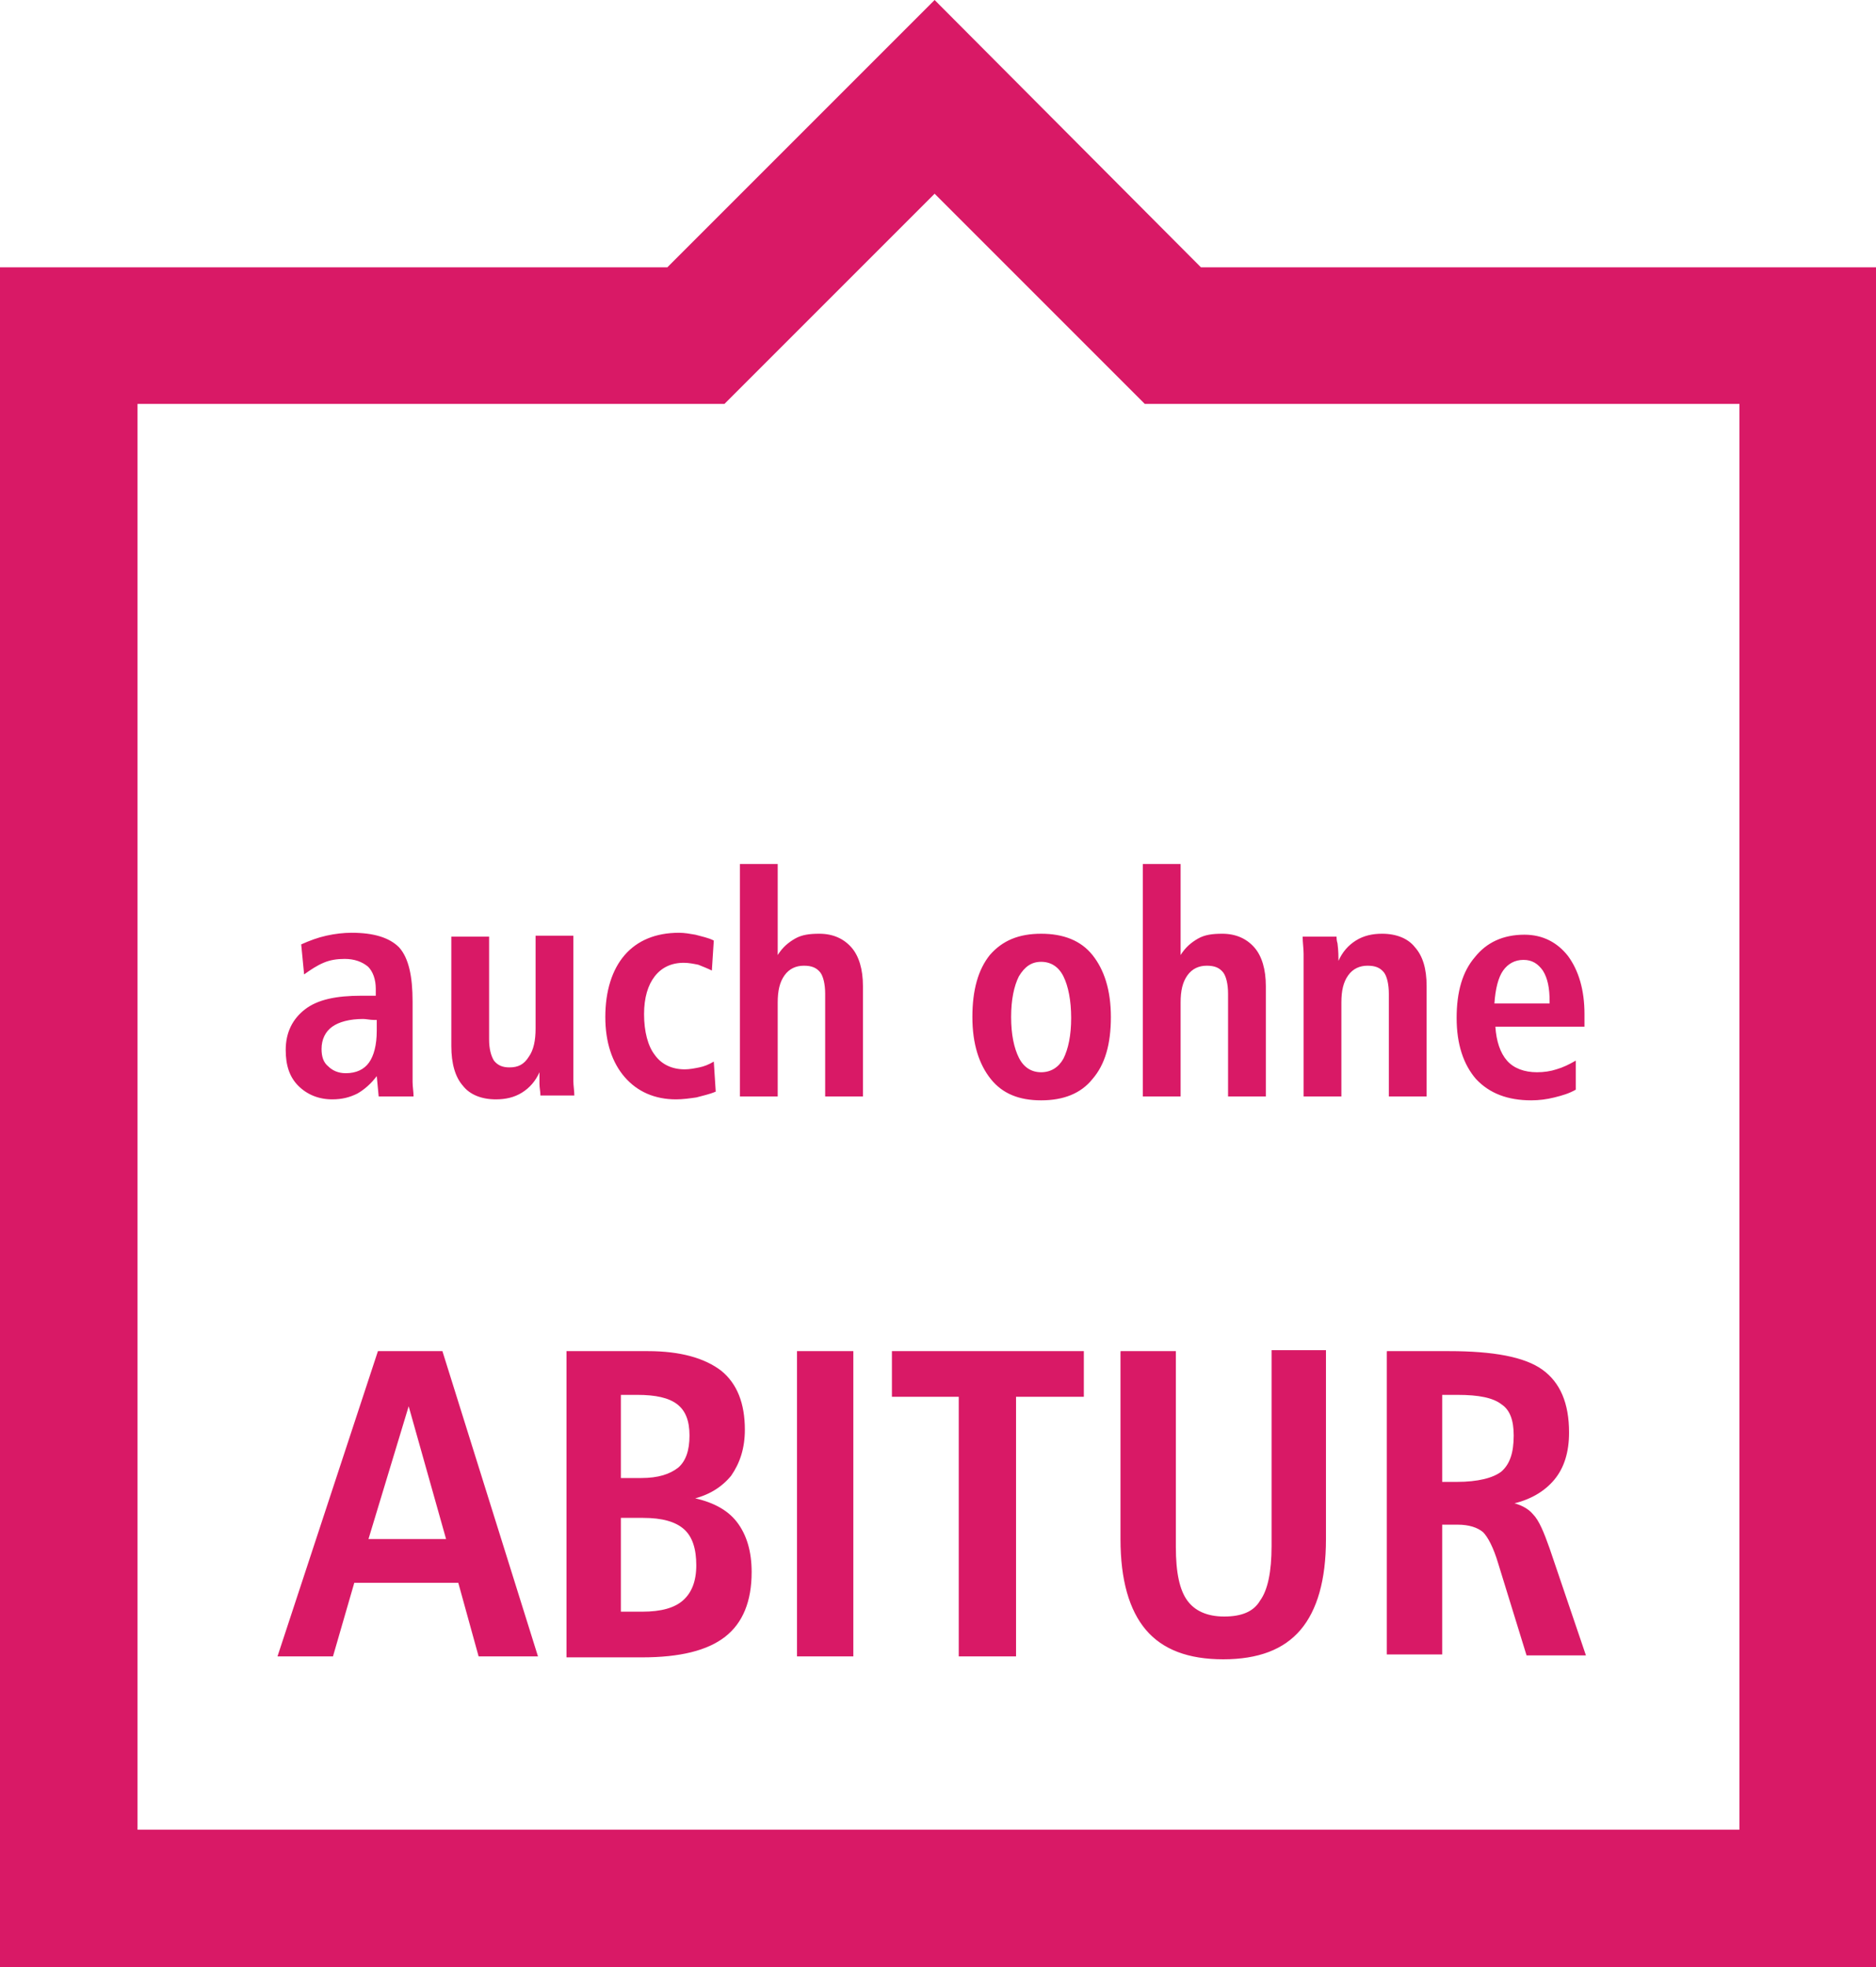 <?xml version="1.0" encoding="utf-8"?>
<!-- Generator: Adobe Illustrator 22.1.0, SVG Export Plug-In . SVG Version: 6.00 Build 0)  -->
<svg version="1.1" id="Ebene_1" xmlns="http://www.w3.org/2000/svg" xmlns:xlink="http://www.w3.org/1999/xlink" x="0px" y="0px"
	 viewBox="0 0 193.7 203.1" style="enable-background:new 0 0 193.7 203.1;" xml:space="preserve">
<style type="text/css">
	.st0{fill:#D91966;}
	.st1{fill:#D91966;stroke:#D91A66;stroke-width:0.216;stroke-miterlimit:22.926;}
</style>
<g>
	<path class="st0" d="M179.5,188.9H14.2V41.7h60.6L96.5,20l21.7,21.7h61.4v147.2H179.5L179.5,188.9z M124,27.6L96.5,0L68.9,27.6H0
		v175.5h193.7V27.6H124L124,27.6z"/>
	<path class="st0" d="M38.9,105.3c-0.1,0-0.2,0-0.3,0c-0.4,0-0.8-0.1-1.1-0.1c-1.4,0-2.5,0.3-3.2,0.8c-0.7,0.5-1.1,1.3-1.1,2.3
		c0,0.8,0.2,1.4,0.7,1.8c0.4,0.4,1,0.7,1.8,0.7c1.1,0,1.9-0.4,2.4-1.1c0.5-0.7,0.8-1.8,0.8-3.3V105.3L38.9,105.3z M42.6,103.4v6.5
		c0,0.7,0,1.3,0,1.8c0,0.5,0.1,1,0.1,1.5h-3.6l-0.2-2.1c-0.6,0.8-1.3,1.4-2,1.8c-0.8,0.4-1.6,0.6-2.6,0.6c-1.4,0-2.6-0.5-3.5-1.4
		c-0.9-0.9-1.3-2.1-1.3-3.7c0-1.8,0.7-3.2,2-4.2c1.3-1,3.2-1.4,5.8-1.4c0.3,0,0.6,0,0.8,0c0.2,0,0.5,0,0.7,0v-0.7
		c0-1-0.3-1.8-0.8-2.3c-0.6-0.5-1.4-0.8-2.4-0.8c-0.8,0-1.5,0.1-2.2,0.4c-0.7,0.3-1.3,0.7-2,1.2l-0.3-3.1c0.9-0.4,1.7-0.7,2.6-0.9
		c0.9-0.2,1.8-0.3,2.6-0.3c2.3,0,3.9,0.5,4.9,1.5C42.2,98.9,42.6,100.8,42.6,103.4L42.6,103.4z M46.6,96.7h3.9v10.6
		c0,1,0.2,1.7,0.5,2.2c0.4,0.5,0.9,0.7,1.6,0.7c0.9,0,1.5-0.3,2-1.1c0.5-0.7,0.7-1.7,0.7-2.9v-9.6h3.9v12.7c0,1,0,1.8,0,2.3
		c0,0.5,0.1,1,0.1,1.5h-3.5c0-0.4-0.1-0.8-0.1-1.2c0-0.4,0-0.8,0-1.2c-0.4,0.9-1,1.6-1.8,2.1c-0.8,0.5-1.7,0.7-2.7,0.7
		c-1.5,0-2.7-0.5-3.4-1.4c-0.8-0.9-1.2-2.3-1.2-4.1V96.7L46.6,96.7z M73.7,97.1l-0.2,3.1c-0.4-0.2-0.9-0.4-1.4-0.6
		c-0.5-0.1-1-0.2-1.5-0.2c-1.3,0-2.3,0.5-3,1.4c-0.7,0.9-1.1,2.2-1.1,3.9c0,1.8,0.4,3.3,1.1,4.2c0.7,1,1.8,1.5,3.1,1.5
		c0.5,0,1-0.1,1.5-0.2c0.5-0.1,1-0.3,1.5-0.6l0.2,3.1c-0.7,0.3-1.3,0.4-2,0.6c-0.7,0.1-1.4,0.2-2.1,0.2c-2.2,0-4-0.8-5.3-2.3
		c-1.3-1.5-2-3.6-2-6.2c0-2.7,0.7-4.9,2-6.4c1.3-1.5,3.2-2.3,5.6-2.3c0.6,0,1.1,0.1,1.7,0.2C72.5,96.7,73.1,96.8,73.7,97.1
		L73.7,97.1z M76.4,89.2h3.9v9.4c0.5-0.8,1.1-1.3,1.8-1.7c0.7-0.4,1.5-0.5,2.5-0.5c1.4,0,2.5,0.5,3.3,1.4c0.8,0.9,1.2,2.3,1.2,4
		v11.4h-3.9v-10.6c0-1-0.2-1.8-0.5-2.2c-0.4-0.5-0.9-0.7-1.7-0.7c-0.8,0-1.5,0.3-2,1c-0.5,0.7-0.7,1.6-0.7,2.8v0.1v9.6h-3.9V89.2
		L76.4,89.2z M107.5,99.3c-1,0-1.7,0.5-2.3,1.5c-0.5,1-0.8,2.4-0.8,4.2c0,1.8,0.3,3.2,0.8,4.2c0.5,1,1.3,1.5,2.3,1.5
		c1,0,1.8-0.5,2.3-1.4c0.5-1,0.8-2.4,0.8-4.2c0-1.8-0.3-3.3-0.8-4.3C109.3,99.8,108.5,99.3,107.5,99.3L107.5,99.3z M107.5,96.4
		c2.3,0,4.1,0.7,5.3,2.2c1.2,1.5,1.9,3.6,1.9,6.4c0,2.8-0.6,4.9-1.9,6.4c-1.2,1.5-3,2.2-5.3,2.2c-2.3,0-4-0.7-5.2-2.2
		c-1.2-1.5-1.9-3.6-1.9-6.4c0-2.8,0.6-4.9,1.8-6.4C103.5,97.1,105.2,96.4,107.5,96.4L107.5,96.4z M118,89.2h3.9v9.4
		c0.5-0.8,1.1-1.3,1.8-1.7c0.7-0.4,1.5-0.5,2.5-0.5c1.4,0,2.5,0.5,3.3,1.4c0.8,0.9,1.2,2.3,1.2,4v11.4h-3.9v-10.6
		c0-1-0.2-1.8-0.5-2.2c-0.4-0.5-0.9-0.7-1.7-0.7c-0.8,0-1.5,0.3-2,1c-0.5,0.7-0.7,1.6-0.7,2.8v0.1v9.6H118V89.2L118,89.2z
		 M147.3,101.8v11.4h-3.9v-10.6c0-1-0.2-1.8-0.5-2.2c-0.4-0.5-0.9-0.7-1.7-0.7c-0.8,0-1.5,0.3-2,1c-0.5,0.7-0.7,1.6-0.7,2.8v0.1v9.6
		h-3.9v-12.7c0-0.7,0-1.4,0-2c0-0.6-0.1-1.2-0.1-1.8h3.5c0,0.1,0,0.4,0.1,0.7c0.1,0.8,0.1,1.4,0.1,1.8c0.4-0.9,1-1.6,1.8-2.1
		c0.8-0.5,1.7-0.7,2.7-0.7c1.5,0,2.7,0.5,3.4,1.4C146.9,98.7,147.3,100,147.3,101.8L147.3,101.8z M163.6,106h-9.2
		c0.1,1.5,0.5,2.7,1.2,3.5c0.7,0.8,1.8,1.2,3.1,1.2c0.7,0,1.4-0.1,2-0.3c0.7-0.2,1.3-0.5,2-0.9v3c-0.7,0.4-1.4,0.6-2.2,0.8
		c-0.8,0.2-1.6,0.3-2.4,0.3c-2.4,0-4.3-0.7-5.7-2.2c-1.3-1.5-2-3.6-2-6.3c0-2.7,0.6-4.8,1.9-6.3c1.2-1.5,2.9-2.3,5.1-2.3
		c1.9,0,3.4,0.8,4.5,2.2c1.1,1.5,1.7,3.5,1.7,6c0,0.2,0,0.4,0,0.7S163.6,105.8,163.6,106L163.6,106z M160,103.7v-0.3
		c0-1.4-0.2-2.4-0.7-3.2c-0.5-0.7-1.1-1.1-2-1.1c-0.9,0-1.6,0.4-2.1,1.1c-0.5,0.7-0.8,1.9-0.9,3.4H160L160,103.7z"/>
	<path class="st1" d="M42.2,144.8l-4.3,14.2h8.3L42.2,144.8L42.2,144.8z M39.1,139.6h6.5l9.8,31.3h-5.9l-2.1-7.6H36.5l-2.2,7.6h-5.5
		L39.1,139.6L39.1,139.6z M64,156.8v9.7h2.3c2,0,3.4-0.4,4.3-1.2c0.9-0.8,1.4-2,1.4-3.7c0-1.7-0.4-3-1.3-3.8
		c-0.9-0.8-2.3-1.2-4.3-1.2H64L64,156.8z M64,143.9v8.8h2.2c1.8,0,3-0.4,3.9-1.1c0.8-0.7,1.2-1.8,1.2-3.4c0-1.5-0.4-2.6-1.3-3.3
		c-0.9-0.7-2.3-1-4.2-1H64L64,143.9z M58.6,139.6h8.3c3.3,0,5.8,0.7,7.5,2c1.6,1.3,2.4,3.3,2.4,6c0,1.9-0.5,3.4-1.4,4.7
		c-1,1.2-2.3,2-4.1,2.4c2.1,0.4,3.7,1.2,4.7,2.5c1,1.3,1.5,3,1.5,5.1c0,3-0.9,5.2-2.7,6.6c-1.8,1.4-4.6,2.1-8.5,2.1h-7.7V139.6
		L58.6,139.6z M82.4,139.6h5.6v31.3h-5.6V139.6L82.4,139.6z M92.2,139.6h19.6v4.5h-7v26.8h-5.7v-26.8h-6.9V139.6L92.2,139.6z
		 M115.7,139.6h5.6v20.1c0,2.7,0.4,4.5,1.2,5.6c0.8,1.1,2.1,1.7,3.9,1.7c1.8,0,3.1-0.5,3.8-1.7c0.8-1.1,1.2-3,1.2-5.7v-20.1h5.4
		v19.4c0,4.2-0.9,7.3-2.6,9.3c-1.7,2-4.3,3-7.9,3c-3.6,0-6.2-1-7.9-3c-1.7-2-2.6-5.1-2.6-9.3V139.6L115.7,139.6z M148.8,143.9v9.2
		h1.6c2.2,0,3.8-0.4,4.7-1.1c0.9-0.8,1.3-2,1.3-3.8c0-1.6-0.4-2.7-1.3-3.3c-0.9-0.7-2.4-1-4.6-1H148.8L148.8,143.9z M143.2,139.6
		h6.4c4.6,0,7.8,0.6,9.6,1.9c1.8,1.3,2.7,3.4,2.7,6.4c0,2-0.5,3.6-1.5,4.8c-1,1.2-2.5,2.1-4.5,2.5c1,0.2,1.8,0.6,2.3,1.2
		c0.6,0.6,1.1,1.8,1.7,3.5l3.7,10.9h-5.9l-2.9-9.4c-0.5-1.7-1.1-2.8-1.6-3.3c-0.6-0.5-1.5-0.8-2.7-0.8h-1.7v13.4h-5.5V139.6
		L143.2,139.6z"/>
</g>
</svg>
